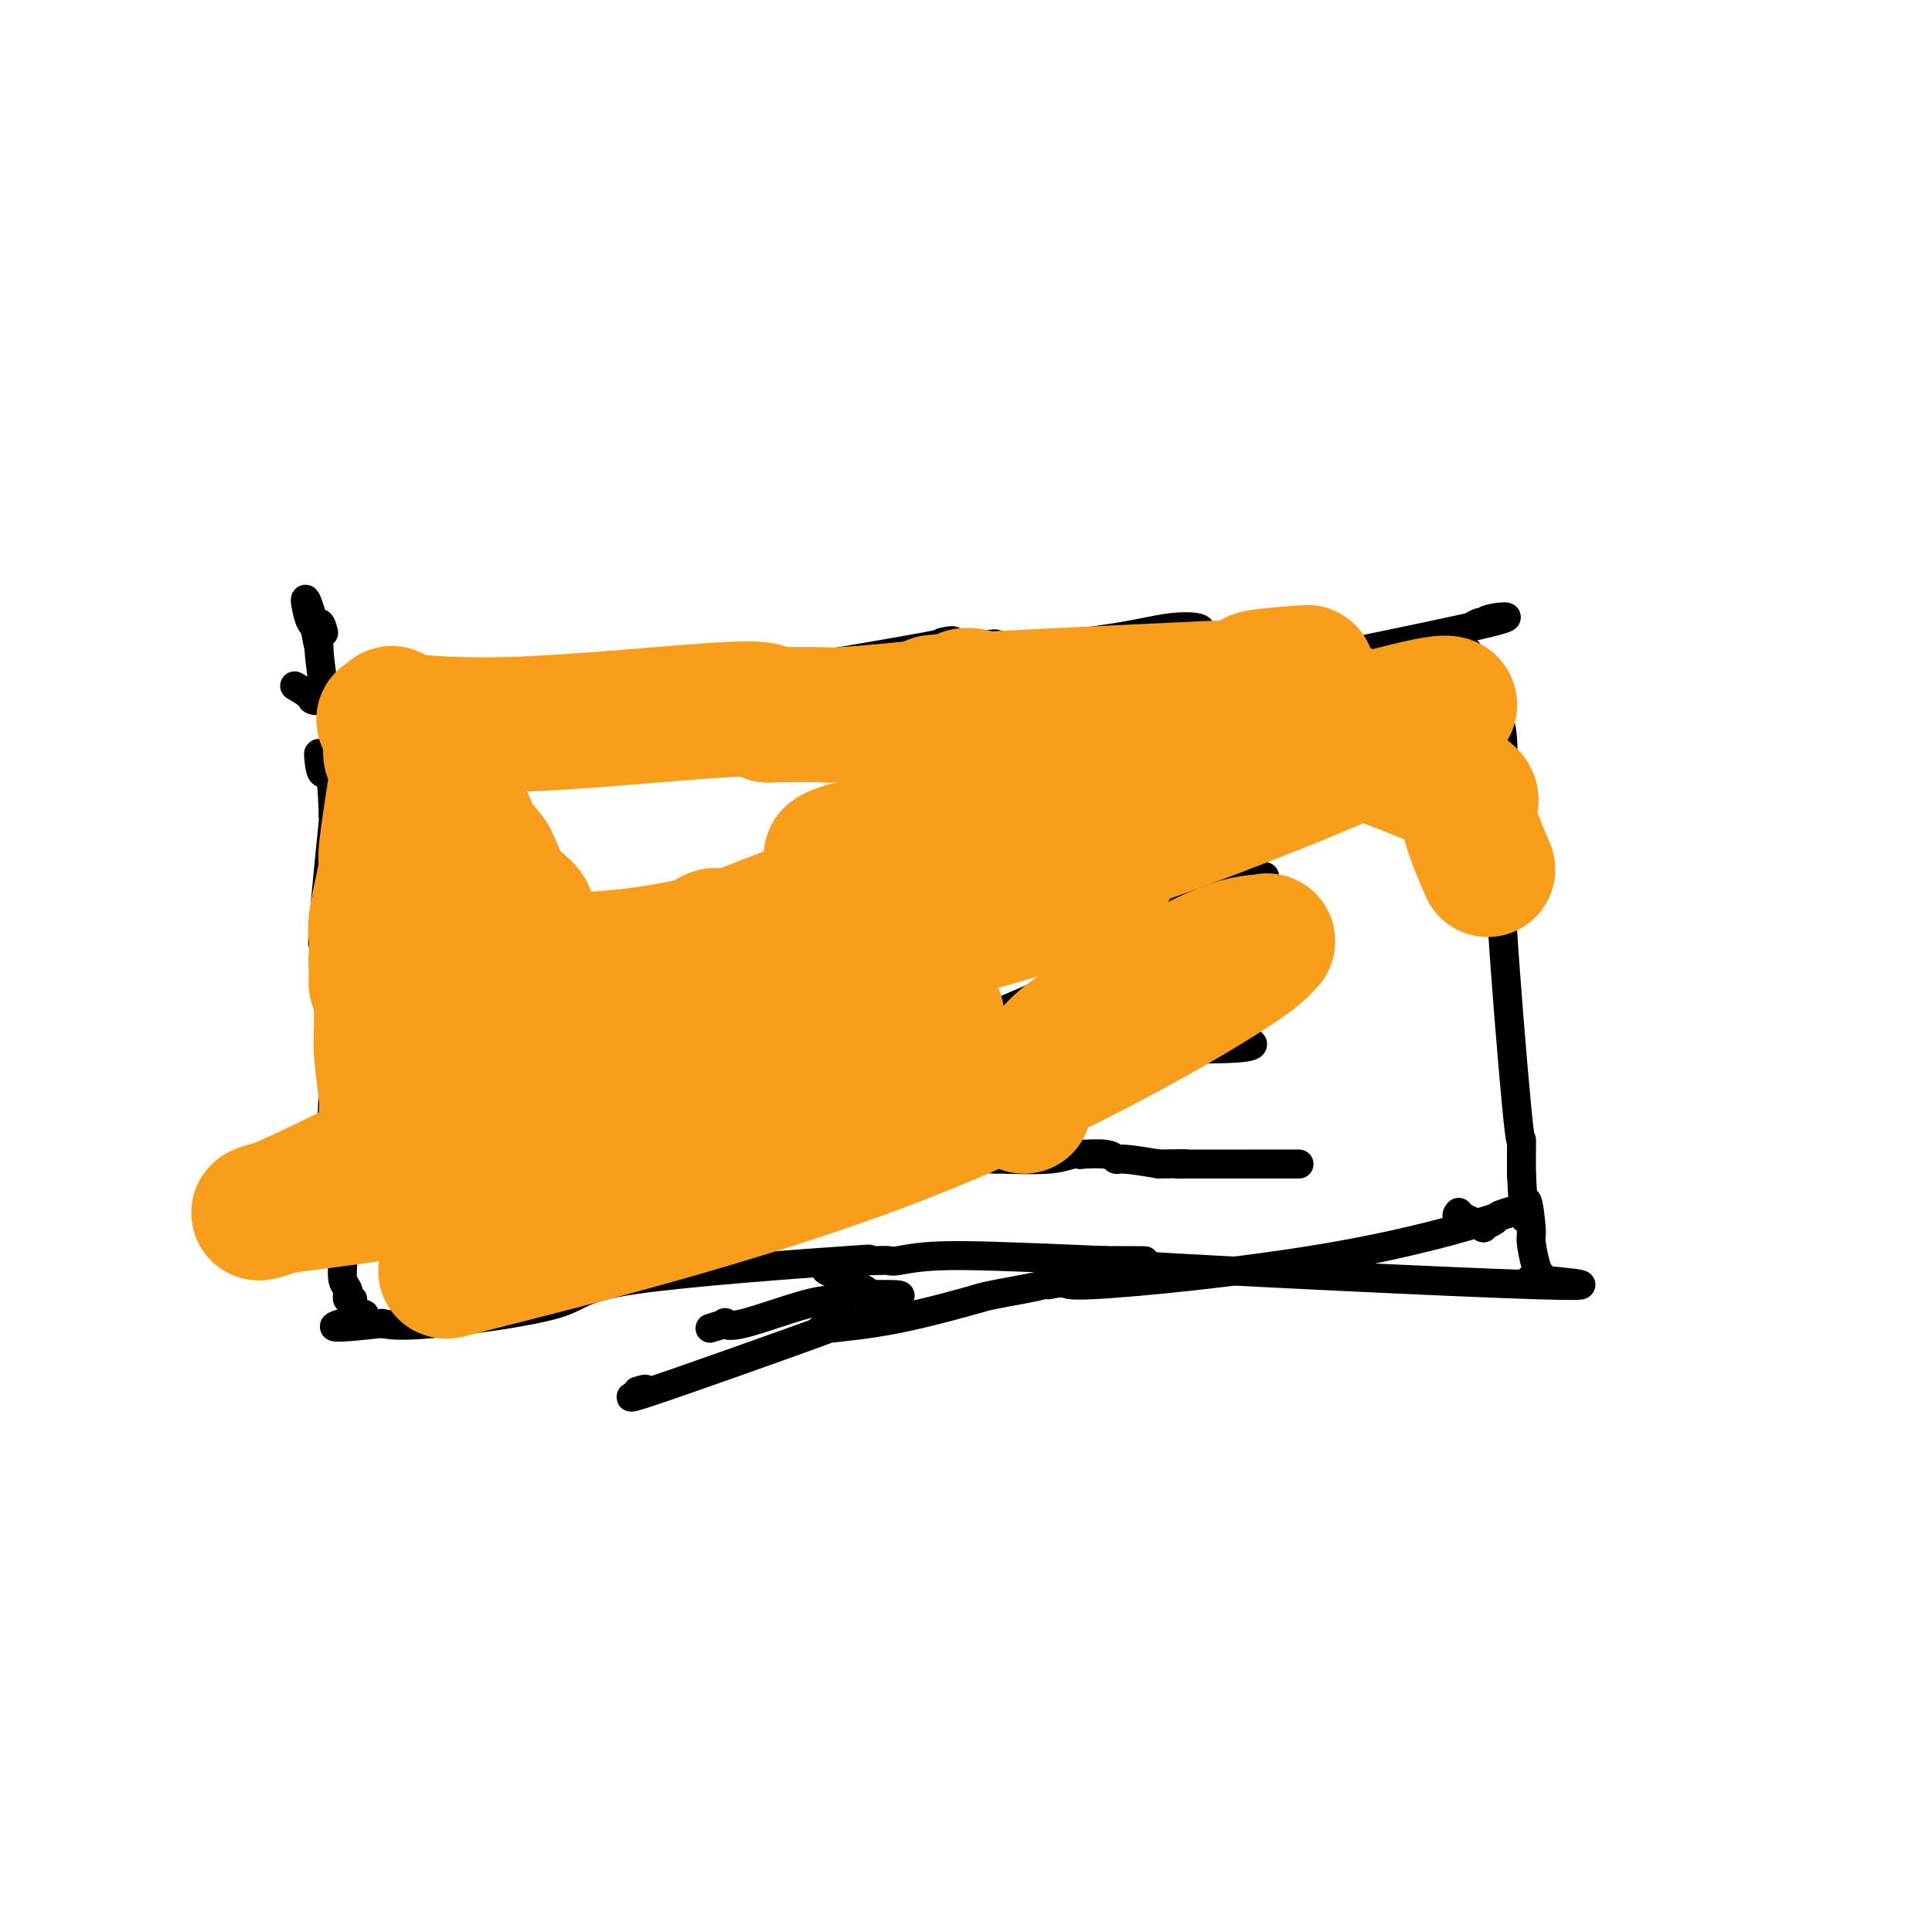 <svg viewBox='0 0 400 400' version='1.1' xmlns='http://www.w3.org/2000/svg' xmlns:xlink='http://www.w3.org/1999/xlink'><g fill='none' stroke='#000000' stroke-width='6' stroke-linecap='round' stroke-linejoin='round'><path d='M61,142c1.236,0.732 2.472,1.463 3,2c0.528,0.537 0.348,0.878 1,1c0.652,0.122 2.135,0.025 4,0c1.865,-0.025 4.113,0.021 6,0c1.887,-0.021 3.413,-0.111 6,0c2.587,0.111 6.236,0.422 9,0c2.764,-0.422 4.642,-1.578 13,-2c8.358,-0.422 23.196,-0.109 29,0c5.804,0.109 2.573,0.014 1,0c-1.573,-0.014 -1.488,0.052 0,0c1.488,-0.052 4.379,-0.221 4,0c-0.379,0.221 -4.030,0.832 7,-1c11.030,-1.832 36.739,-6.109 47,-8c10.261,-1.891 5.075,-1.398 4,-1c-1.075,0.398 1.963,0.699 5,1'/><path d='M200,134c10.311,-1.386 4.587,-0.350 4,0c-0.587,0.350 3.962,0.016 6,0c2.038,-0.016 1.564,0.287 5,0c3.436,-0.287 10.783,-1.162 16,-2c5.217,-0.838 8.306,-1.637 11,-2c2.694,-0.363 4.994,-0.290 6,0c1.006,0.290 0.717,0.799 0,1c-0.717,0.201 -1.862,0.096 -2,1c-0.138,0.904 0.732,2.817 1,4c0.268,1.183 -0.066,1.638 0,2c0.066,0.362 0.533,0.633 1,1c0.467,0.367 0.933,0.830 1,1c0.067,0.170 -0.267,0.049 1,0c1.267,-0.049 4.133,-0.024 7,0'/><path d='M257,140c1.860,-0.087 2.011,-0.805 2,-1c-0.011,-0.195 -0.185,0.132 1,0c1.185,-0.132 3.729,-0.725 5,-1c1.271,-0.275 1.269,-0.234 10,-2c8.731,-1.766 26.193,-5.339 33,-7c6.807,-1.661 2.957,-1.409 1,-1c-1.957,0.409 -2.022,0.974 -2,1c0.022,0.026 0.130,-0.488 -1,0c-1.130,0.488 -3.496,1.978 -4,3c-0.504,1.022 0.856,1.578 2,3c1.144,1.422 2.072,3.711 3,6'/><path d='M307,141c1.105,2.308 1.368,3.579 2,5c0.632,1.421 1.634,2.992 2,6c0.366,3.008 0.095,7.452 0,10c-0.095,2.548 -0.015,3.201 0,5c0.015,1.799 -0.034,4.746 0,7c0.034,2.254 0.153,3.816 0,5c-0.153,1.184 -0.577,1.988 0,12c0.577,10.012 2.155,29.230 3,38c0.845,8.770 0.959,7.093 1,7c0.041,-0.093 0.011,1.398 0,3c-0.011,1.602 -0.003,3.315 0,4c0.003,0.685 0.002,0.343 0,0'/><path d='M315,243c0.782,15.163 0.735,7.569 1,6c0.265,-1.569 0.840,2.885 1,5c0.160,2.115 -0.095,1.892 0,3c0.095,1.108 0.540,3.549 1,5c0.460,1.451 0.936,1.913 1,2c0.064,0.087 -0.282,-0.201 0,0c0.282,0.201 1.193,0.891 0,1c-1.193,0.109 -4.490,-0.363 0,0c4.490,0.363 16.767,1.561 -1,1c-17.767,-0.561 -65.577,-2.882 -83,-4c-17.423,-1.118 -4.460,-1.032 0,-1c4.460,0.032 0.417,0.009 -2,0c-2.417,-0.009 -3.209,-0.005 -4,0'/><path d='M229,261c-21.105,-0.906 -28.866,-1.170 -34,-1c-5.134,0.170 -7.639,0.775 -9,1c-1.361,0.225 -1.578,0.071 -2,0c-0.422,-0.071 -1.048,-0.061 -3,0c-1.952,0.061 -5.231,0.171 -4,0c1.231,-0.171 6.971,-0.623 -2,0c-8.971,0.623 -32.652,2.322 -44,4c-11.348,1.678 -10.363,3.336 -16,5c-5.637,1.664 -17.896,3.332 -25,4c-7.104,0.668 -9.052,0.334 -11,0'/><path d='M79,274c-16.288,1.853 -8.010,-0.015 -5,-1c3.010,-0.985 0.750,-1.086 0,-1c-0.750,0.086 0.009,0.359 0,0c-0.009,-0.359 -0.787,-1.349 -1,-2c-0.213,-0.651 0.140,-0.961 0,-1c-0.140,-0.039 -0.773,0.195 -1,0c-0.227,-0.195 -0.047,-0.819 0,-1c0.047,-0.181 -0.039,0.083 0,0c0.039,-0.083 0.204,-0.511 0,-1c-0.204,-0.489 -0.776,-1.037 -1,-2c-0.224,-0.963 -0.101,-2.341 0,-4c0.101,-1.659 0.181,-3.601 0,-6c-0.181,-2.399 -0.623,-5.257 -1,-8c-0.377,-2.743 -0.688,-5.372 -1,-8'/><path d='M69,239c-0.461,-6.928 -0.113,-10.248 0,-13c0.113,-2.752 -0.008,-4.935 0,-6c0.008,-1.065 0.144,-1.012 0,-4c-0.144,-2.988 -0.567,-9.018 -1,-12c-0.433,-2.982 -0.876,-2.918 -1,-4c-0.124,-1.082 0.070,-3.311 0,-4c-0.070,-0.689 -0.403,0.161 0,-5c0.403,-5.161 1.544,-16.332 2,-21c0.456,-4.668 0.228,-2.834 0,-1'/><path d='M69,169c-0.392,-12.702 -1.373,-9.456 -2,-9c-0.627,0.456 -0.900,-1.878 -1,-3c-0.100,-1.122 -0.027,-1.033 0,-1c0.027,0.033 0.007,0.009 0,0c-0.007,-0.009 -0.002,-0.003 0,0c0.002,0.003 0.001,0.001 0,0'/><path d='M75,174c0.339,1.066 0.678,2.132 1,3c0.322,0.868 0.626,1.538 1,2c0.374,0.462 0.818,0.714 1,1c0.182,0.286 0.101,0.605 0,1c-0.101,0.395 -0.223,0.866 0,1c0.223,0.134 0.791,-0.071 1,0c0.209,0.071 0.060,0.416 0,1c-0.060,0.584 -0.030,1.408 0,2c0.030,0.592 0.060,0.953 0,1c-0.060,0.047 -0.208,-0.218 0,0c0.208,0.218 0.774,0.919 1,1c0.226,0.081 0.113,-0.460 0,-1'/><path d='M80,186c0.169,0.228 -1.908,-5.201 -3,-8c-1.092,-2.799 -1.199,-2.967 -2,-6c-0.801,-3.033 -2.296,-8.932 -3,-12c-0.704,-3.068 -0.619,-3.307 -1,-5c-0.381,-1.693 -1.230,-4.840 -2,-7c-0.770,-2.160 -1.460,-3.333 -2,-6c-0.540,-2.667 -0.928,-6.828 -1,-8c-0.072,-1.172 0.173,0.646 0,0c-0.173,-0.646 -0.764,-3.756 -1,-5c-0.236,-1.244 -0.118,-0.622 0,0'/><path d='M65,129c-2.655,-9.083 -1.792,-3.292 -1,-1c0.792,2.292 1.512,1.083 2,1c0.488,-0.083 0.744,0.958 1,2'/><path d='M145,232c-0.212,-0.359 -0.424,-0.718 0,-1c0.424,-0.282 1.483,-0.486 3,-1c1.517,-0.514 3.492,-1.336 6,-2c2.508,-0.664 5.551,-1.169 8,-2c2.449,-0.831 4.305,-1.988 8,-3c3.695,-1.012 9.229,-1.879 16,-3c6.771,-1.121 14.781,-2.494 18,-3c3.219,-0.506 1.649,-0.143 3,0c1.351,0.143 5.625,0.066 8,0c2.375,-0.066 2.853,-0.123 11,0c8.147,0.123 23.963,0.425 30,0c6.037,-0.425 2.295,-1.578 1,-2c-1.295,-0.422 -0.143,-0.113 0,0c0.143,0.113 -0.725,0.030 -1,0c-0.275,-0.030 0.041,-0.008 0,0c-0.041,0.008 -0.440,0.002 -1,0c-0.560,-0.002 -1.280,-0.001 -2,0'/><path d='M253,215c-4.822,-0.089 -15.378,0.689 -20,1c-4.622,0.311 -3.311,0.156 -2,0'/><path d='M162,217c0.023,-0.109 0.046,-0.218 1,0c0.954,0.218 2.839,0.762 4,1c1.161,0.238 1.597,0.171 4,0c2.403,-0.171 6.772,-0.446 11,-1c4.228,-0.554 8.314,-1.387 11,-2c2.686,-0.613 3.972,-1.005 4,-1c0.028,0.005 -1.201,0.408 2,-1c3.201,-1.408 10.832,-4.626 14,-6c3.168,-1.374 1.872,-0.905 2,-1c0.128,-0.095 1.681,-0.755 2,-1c0.319,-0.245 -0.595,-0.076 0,0c0.595,0.076 2.699,0.059 6,-1c3.301,-1.059 7.800,-3.160 10,-4c2.200,-0.840 2.100,-0.420 2,0'/><path d='M235,200c6.543,-2.321 1.900,-0.622 1,0c-0.900,0.622 1.944,0.167 3,0c1.056,-0.167 0.324,-0.045 1,0c0.676,0.045 2.758,0.012 4,0c1.242,-0.012 1.642,-0.003 2,0c0.358,0.003 0.673,0.001 1,0c0.327,-0.001 0.665,-0.000 0,0c-0.665,0.000 -2.333,0.000 -3,0c-0.667,-0.000 -0.334,-0.000 0,0'/><path d='M142,197c2.136,-0.002 4.273,-0.004 6,0c1.727,0.004 3.046,0.015 4,0c0.954,-0.015 1.544,-0.055 3,0c1.456,0.055 3.779,0.207 5,0c1.221,-0.207 1.341,-0.772 2,-1c0.659,-0.228 1.855,-0.117 2,0c0.145,0.117 -0.763,0.241 2,0c2.763,-0.241 9.196,-0.846 12,-1c2.804,-0.154 1.978,0.144 3,0c1.022,-0.144 3.892,-0.729 5,-1c1.108,-0.271 0.456,-0.229 0,0c-0.456,0.229 -0.714,0.646 1,0c1.714,-0.646 5.401,-2.355 8,-3c2.599,-0.645 4.109,-0.224 5,0c0.891,0.224 1.163,0.253 1,0c-0.163,-0.253 -0.761,-0.786 0,-1c0.761,-0.214 2.880,-0.107 5,0'/><path d='M206,190c12.043,-0.962 10.151,0.134 11,0c0.849,-0.134 4.440,-1.499 6,-2c1.560,-0.501 1.090,-0.139 1,0c-0.090,0.139 0.199,0.055 1,0c0.801,-0.055 2.114,-0.081 2,0c-0.114,0.081 -1.656,0.271 5,-1c6.656,-1.271 21.510,-4.001 27,-5c5.490,-0.999 1.616,-0.268 0,0c-1.616,0.268 -0.974,0.072 -1,0c-0.026,-0.072 -0.722,-0.021 -1,0c-0.278,0.021 -0.139,0.010 0,0'/><path d='M257,182c7.933,-1.244 2.267,-0.356 0,0c-2.267,0.356 -1.133,0.178 0,0'/><path d='M151,186c0.410,0.105 0.819,0.210 1,0c0.181,-0.210 0.133,-0.736 0,-1c-0.133,-0.264 -0.350,-0.267 0,0c0.350,0.267 1.269,0.805 2,1c0.731,0.195 1.274,0.049 2,0c0.726,-0.049 1.634,0.001 2,0c0.366,-0.001 0.188,-0.053 1,0c0.812,0.053 2.614,0.211 4,0c1.386,-0.211 2.357,-0.792 3,-1c0.643,-0.208 0.957,-0.042 3,-1c2.043,-0.958 5.815,-3.041 8,-4c2.185,-0.959 2.781,-0.793 4,-1c1.219,-0.207 3.059,-0.786 4,-1c0.941,-0.214 0.983,-0.061 1,0c0.017,0.061 0.008,0.031 0,0'/><path d='M186,178c3.886,-1.464 2.103,-1.123 2,-1c-0.103,0.123 1.476,0.028 5,-1c3.524,-1.028 8.993,-2.989 12,-4c3.007,-1.011 3.551,-1.071 4,-1c0.449,0.071 0.804,0.273 1,0c0.196,-0.273 0.233,-1.021 0,-1c-0.233,0.021 -0.735,0.812 0,1c0.735,0.188 2.708,-0.226 1,0c-1.708,0.226 -7.096,1.091 0,0c7.096,-1.091 26.675,-4.138 34,-5c7.325,-0.862 2.395,0.460 1,1c-1.395,0.540 0.744,0.297 2,0c1.256,-0.297 1.628,-0.649 2,-1'/><path d='M250,166c8.772,-0.939 10.203,-0.788 11,-1c0.797,-0.212 0.960,-0.789 1,-1c0.040,-0.211 -0.042,-0.057 0,0c0.042,0.057 0.207,0.015 0,0c-0.207,-0.015 -0.787,-0.004 -1,0c-0.213,0.004 -0.061,0.001 0,0c0.061,-0.001 0.030,-0.001 0,0'/><path d='M132,288c1.208,-0.355 2.416,-0.711 1,0c-1.416,0.711 -5.457,2.488 2,0c7.457,-2.488 26.412,-9.242 34,-12c7.588,-2.758 3.810,-1.519 2,-1c-1.810,0.519 -1.653,0.319 1,0c2.653,-0.319 7.801,-0.757 14,-2c6.199,-1.243 13.447,-3.290 16,-4c2.553,-0.710 0.411,-0.082 0,0c-0.411,0.082 0.911,-0.380 4,-1c3.089,-0.620 7.947,-1.398 10,-2c2.053,-0.602 1.301,-1.029 1,-1c-0.301,0.029 -0.150,0.515 0,1'/><path d='M217,266c6.492,-1.174 0.223,0.392 9,0c8.777,-0.392 32.599,-2.743 51,-6c18.401,-3.257 31.381,-7.419 36,-9c4.619,-1.581 0.876,-0.580 -1,0c-1.876,0.580 -1.887,0.738 -2,1c-0.113,0.262 -0.329,0.627 -1,1c-0.671,0.373 -1.796,0.754 -2,1c-0.204,0.246 0.513,0.356 0,0c-0.513,-0.356 -2.257,-1.178 -4,-2'/><path d='M303,252c-1.833,0.000 -1.417,-0.500 -1,-1'/><path d='M147,275c1.297,-0.392 2.594,-0.784 3,-1c0.406,-0.216 -0.080,-0.257 0,0c0.080,0.257 0.725,0.810 4,0c3.275,-0.810 9.179,-2.984 13,-4c3.821,-1.016 5.559,-0.876 7,-1c1.441,-0.124 2.586,-0.513 3,-1c0.414,-0.487 0.096,-1.073 0,-1c-0.096,0.073 0.031,0.804 0,1c-0.031,0.196 -0.221,-0.144 0,0c0.221,0.144 0.853,0.770 2,1c1.147,0.230 2.809,0.062 4,0c1.191,-0.062 1.912,-0.018 2,0c0.088,0.018 -0.456,0.009 -1,0'/><path d='M184,269c5.364,-1.139 0.273,-0.986 -2,-1c-2.273,-0.014 -1.727,-0.196 -3,-1c-1.273,-0.804 -4.364,-2.230 -6,-3c-1.636,-0.770 -1.818,-0.885 -2,-1'/><path d='M156,243c0.410,-0.000 0.821,-0.001 1,0c0.179,0.001 0.127,0.002 0,0c-0.127,-0.002 -0.331,-0.009 0,0c0.331,0.009 1.195,0.033 2,0c0.805,-0.033 1.550,-0.124 2,0c0.450,0.124 0.605,0.464 3,1c2.395,0.536 7.029,1.269 10,1c2.971,-0.269 4.280,-1.539 6,-2c1.720,-0.461 3.853,-0.113 5,0c1.147,0.113 1.309,-0.008 1,0c-0.309,0.008 -1.088,0.145 0,0c1.088,-0.145 4.044,-0.573 7,-1'/><path d='M193,242c6.095,-0.377 2.832,-0.819 2,-1c-0.832,-0.181 0.768,-0.101 2,0c1.232,0.101 2.097,0.224 3,0c0.903,-0.224 1.845,-0.796 3,-1c1.155,-0.204 2.525,-0.041 3,0c0.475,0.041 0.056,-0.041 2,0c1.944,0.041 6.251,0.206 9,0c2.749,-0.206 3.941,-0.783 5,-1c1.059,-0.217 1.985,-0.073 2,0c0.015,0.073 -0.880,0.075 0,0c0.880,-0.075 3.535,-0.226 5,0c1.465,0.226 1.741,0.830 2,1c0.259,0.170 0.503,-0.094 2,0c1.497,0.094 4.249,0.547 7,1'/><path d='M240,241c8.128,-0.155 4.949,-0.041 4,0c-0.949,0.041 0.331,0.011 2,0c1.669,-0.011 3.726,-0.003 5,0c1.274,0.003 1.764,0.001 6,0c4.236,-0.001 12.217,-0.000 12,0c-0.217,0.000 -8.634,0.000 -12,0c-3.366,-0.000 -1.683,-0.000 0,0'/></g>
<g fill='none' stroke='#F99E1B' stroke-width='28' stroke-linecap='round' stroke-linejoin='round'><path d='M212,229c0.848,-2.331 1.696,-4.663 3,-7c1.304,-2.337 3.063,-4.681 6,-7c2.937,-2.319 7.052,-4.615 13,-8c5.948,-3.385 13.730,-7.861 19,-10c5.270,-2.139 8.028,-1.940 9,-2c0.972,-0.060 0.158,-0.377 0,0c-0.158,0.377 0.341,1.449 -12,9c-12.341,7.551 -37.520,21.580 -68,33c-30.480,11.420 -66.260,20.230 -81,24c-14.740,3.770 -8.441,2.499 2,-3c10.441,-5.499 25.026,-15.227 37,-22c11.974,-6.773 21.339,-10.593 29,-14c7.661,-3.407 13.617,-6.402 17,-8c3.383,-1.598 4.191,-1.799 5,-2'/><path d='M191,212c7.126,-3.732 -0.559,-1.061 -5,1c-4.441,2.061 -5.639,3.514 -18,8c-12.361,4.486 -35.884,12.005 -53,17c-17.116,4.995 -27.824,7.464 -37,9c-9.176,1.536 -16.822,2.137 -21,3c-4.178,0.863 -4.890,1.986 0,0c4.890,-1.986 15.382,-7.081 27,-13c11.618,-5.919 24.361,-12.660 60,-27c35.639,-14.340 94.173,-36.278 84,-34c-10.173,2.278 -89.052,28.773 -107,33c-17.948,4.227 25.034,-13.816 70,-30c44.966,-16.184 91.914,-30.511 105,-33c13.086,-2.489 -7.690,6.860 -25,14c-17.310,7.140 -31.155,12.070 -45,17'/><path d='M226,177c-21.484,6.448 -52.695,14.067 -58,14c-5.305,-0.067 15.294,-7.822 40,-17c24.706,-9.178 53.519,-19.780 65,-24c11.481,-4.220 5.632,-2.057 2,0c-3.632,2.057 -5.045,4.008 -8,6c-2.955,1.992 -7.451,4.024 -11,6c-3.549,1.976 -6.151,3.897 -12,5c-5.849,1.103 -14.946,1.390 -18,1c-3.054,-0.390 -0.066,-1.456 1,-2c1.066,-0.544 0.208,-0.566 0,-1c-0.208,-0.434 0.233,-1.281 -7,0c-7.233,1.281 -22.140,4.691 -31,7c-8.860,2.309 -11.674,3.517 -13,4c-1.326,0.483 -1.163,0.242 -1,0'/><path d='M175,176c-6.523,2.033 -0.331,1.616 2,2c2.331,0.384 0.800,1.570 2,2c1.200,0.430 5.130,0.105 9,0c3.870,-0.105 7.680,0.009 15,0c7.320,-0.009 18.150,-0.140 23,0c4.850,0.140 3.718,0.550 1,2c-2.718,1.450 -7.024,3.938 -17,7c-9.976,3.062 -25.622,6.698 -39,10c-13.378,3.302 -24.487,6.271 -28,5c-3.513,-1.271 0.569,-6.782 3,-9c2.431,-2.218 3.212,-1.144 0,0c-3.212,1.144 -10.418,2.358 -16,3c-5.582,0.642 -9.541,0.711 -15,1c-5.459,0.289 -12.417,0.797 -15,1c-2.583,0.203 -0.792,0.102 1,0'/><path d='M101,200c-5.315,-0.780 3.898,-5.230 7,-8c3.102,-2.770 0.092,-3.861 -2,-6c-2.092,-2.139 -3.265,-5.324 -4,-7c-0.735,-1.676 -1.032,-1.841 -2,-3c-0.968,-1.159 -2.607,-3.312 -3,-4c-0.393,-0.688 0.459,0.089 0,-1c-0.459,-1.089 -2.230,-4.045 -4,-7'/><path d='M93,164c-2.636,-4.378 -1.725,-1.325 -3,-1c-1.275,0.325 -4.736,-2.080 -6,-3c-1.264,-0.920 -0.329,-0.354 0,0c0.329,0.354 0.054,0.497 0,2c-0.054,1.503 0.115,4.365 1,8c0.885,3.635 2.486,8.042 3,10c0.514,1.958 -0.058,1.467 0,2c0.058,0.533 0.748,2.091 1,4c0.252,1.909 0.068,4.168 0,5c-0.068,0.832 -0.019,0.238 0,1c0.019,0.762 0.010,2.881 0,5'/><path d='M89,197c0.555,6.312 -0.558,3.591 -1,3c-0.442,-0.591 -0.214,0.947 0,2c0.214,1.053 0.412,1.620 0,3c-0.412,1.380 -1.435,3.571 -2,5c-0.565,1.429 -0.673,2.095 -1,2c-0.327,-0.095 -0.872,-0.951 -1,2c-0.128,2.951 0.162,9.708 0,13c-0.162,3.292 -0.775,3.120 -1,3c-0.225,-0.120 -0.060,-0.187 0,0c0.060,0.187 0.016,0.627 0,1c-0.016,0.373 -0.004,0.677 0,1c0.004,0.323 0.001,0.664 0,1c-0.001,0.336 -0.001,0.668 0,1'/><path d='M83,234c-0.924,5.886 -0.234,2.100 0,1c0.234,-1.100 0.012,0.487 0,1c-0.012,0.513 0.185,-0.047 0,0c-0.185,0.047 -0.753,0.701 -1,2c-0.247,1.299 -0.171,3.241 0,4c0.171,0.759 0.439,0.333 0,1c-0.439,0.667 -1.586,2.425 -2,2c-0.414,-0.425 -0.097,-3.033 0,-6c0.097,-2.967 -0.027,-6.291 0,-8c0.027,-1.709 0.204,-1.801 0,-4c-0.204,-2.199 -0.791,-6.505 -1,-9c-0.209,-2.495 -0.042,-3.180 0,-5c0.042,-1.820 -0.040,-4.777 0,-6c0.040,-1.223 0.203,-0.714 0,-1c-0.203,-0.286 -0.772,-1.367 -1,-2c-0.228,-0.633 -0.114,-0.816 0,-1'/><path d='M78,203c-0.307,-6.961 -0.074,-3.363 0,-3c0.074,0.363 -0.010,-2.509 0,-4c0.010,-1.491 0.116,-1.600 0,-2c-0.116,-0.400 -0.452,-1.089 0,-4c0.452,-2.911 1.691,-8.042 2,-10c0.309,-1.958 -0.313,-0.743 0,-4c0.313,-3.257 1.562,-10.986 2,-14c0.438,-3.014 0.065,-1.313 0,-1c-0.065,0.313 0.178,-0.761 0,-2c-0.178,-1.239 -0.779,-2.641 -1,-3c-0.221,-0.359 -0.063,0.326 0,0c0.063,-0.326 0.032,-1.663 0,-3'/><path d='M81,153c0.402,-8.439 -0.092,-4.536 0,-3c0.092,1.536 0.771,0.704 0,0c-0.771,-0.704 -2.990,-1.282 0,-1c2.990,0.282 11.190,1.422 25,1c13.810,-0.422 33.232,-2.406 43,-3c9.768,-0.594 9.884,0.203 10,1'/><path d='M159,148c14.328,-0.224 11.149,0.216 15,0c3.851,-0.216 14.734,-1.089 20,-2c5.266,-0.911 4.916,-1.861 6,-2c1.084,-0.139 3.601,0.534 0,1c-3.601,0.466 -13.321,0.724 0,0c13.321,-0.724 49.684,-2.431 63,-3c13.316,-0.569 3.585,0.001 0,0c-3.585,-0.001 -1.024,-0.572 0,-1c1.024,-0.428 0.512,-0.714 0,-1'/><path d='M263,140c15.859,-1.303 3.505,-0.561 -1,0c-4.505,0.561 -1.161,0.943 0,1c1.161,0.057 0.140,-0.209 0,0c-0.140,0.209 0.603,0.892 1,1c0.397,0.108 0.450,-0.360 1,0c0.550,0.360 1.597,1.549 2,2c0.403,0.451 0.161,0.164 0,0c-0.161,-0.164 -0.242,-0.205 0,0c0.242,0.205 0.808,0.657 2,1c1.192,0.343 3.010,0.576 4,1c0.990,0.424 1.151,1.037 1,1c-0.151,-0.037 -0.615,-0.725 -1,-1c-0.385,-0.275 -0.693,-0.138 -1,0'/><path d='M271,146c1.280,1.124 0.480,0.935 0,1c-0.480,0.065 -0.640,0.384 1,2c1.640,1.616 5.080,4.530 5,5c-0.080,0.470 -3.681,-1.503 1,0c4.681,1.503 17.645,6.482 23,9c5.355,2.518 3.101,2.577 3,5c-0.101,2.423 1.949,7.212 4,12'/></g>
</svg>